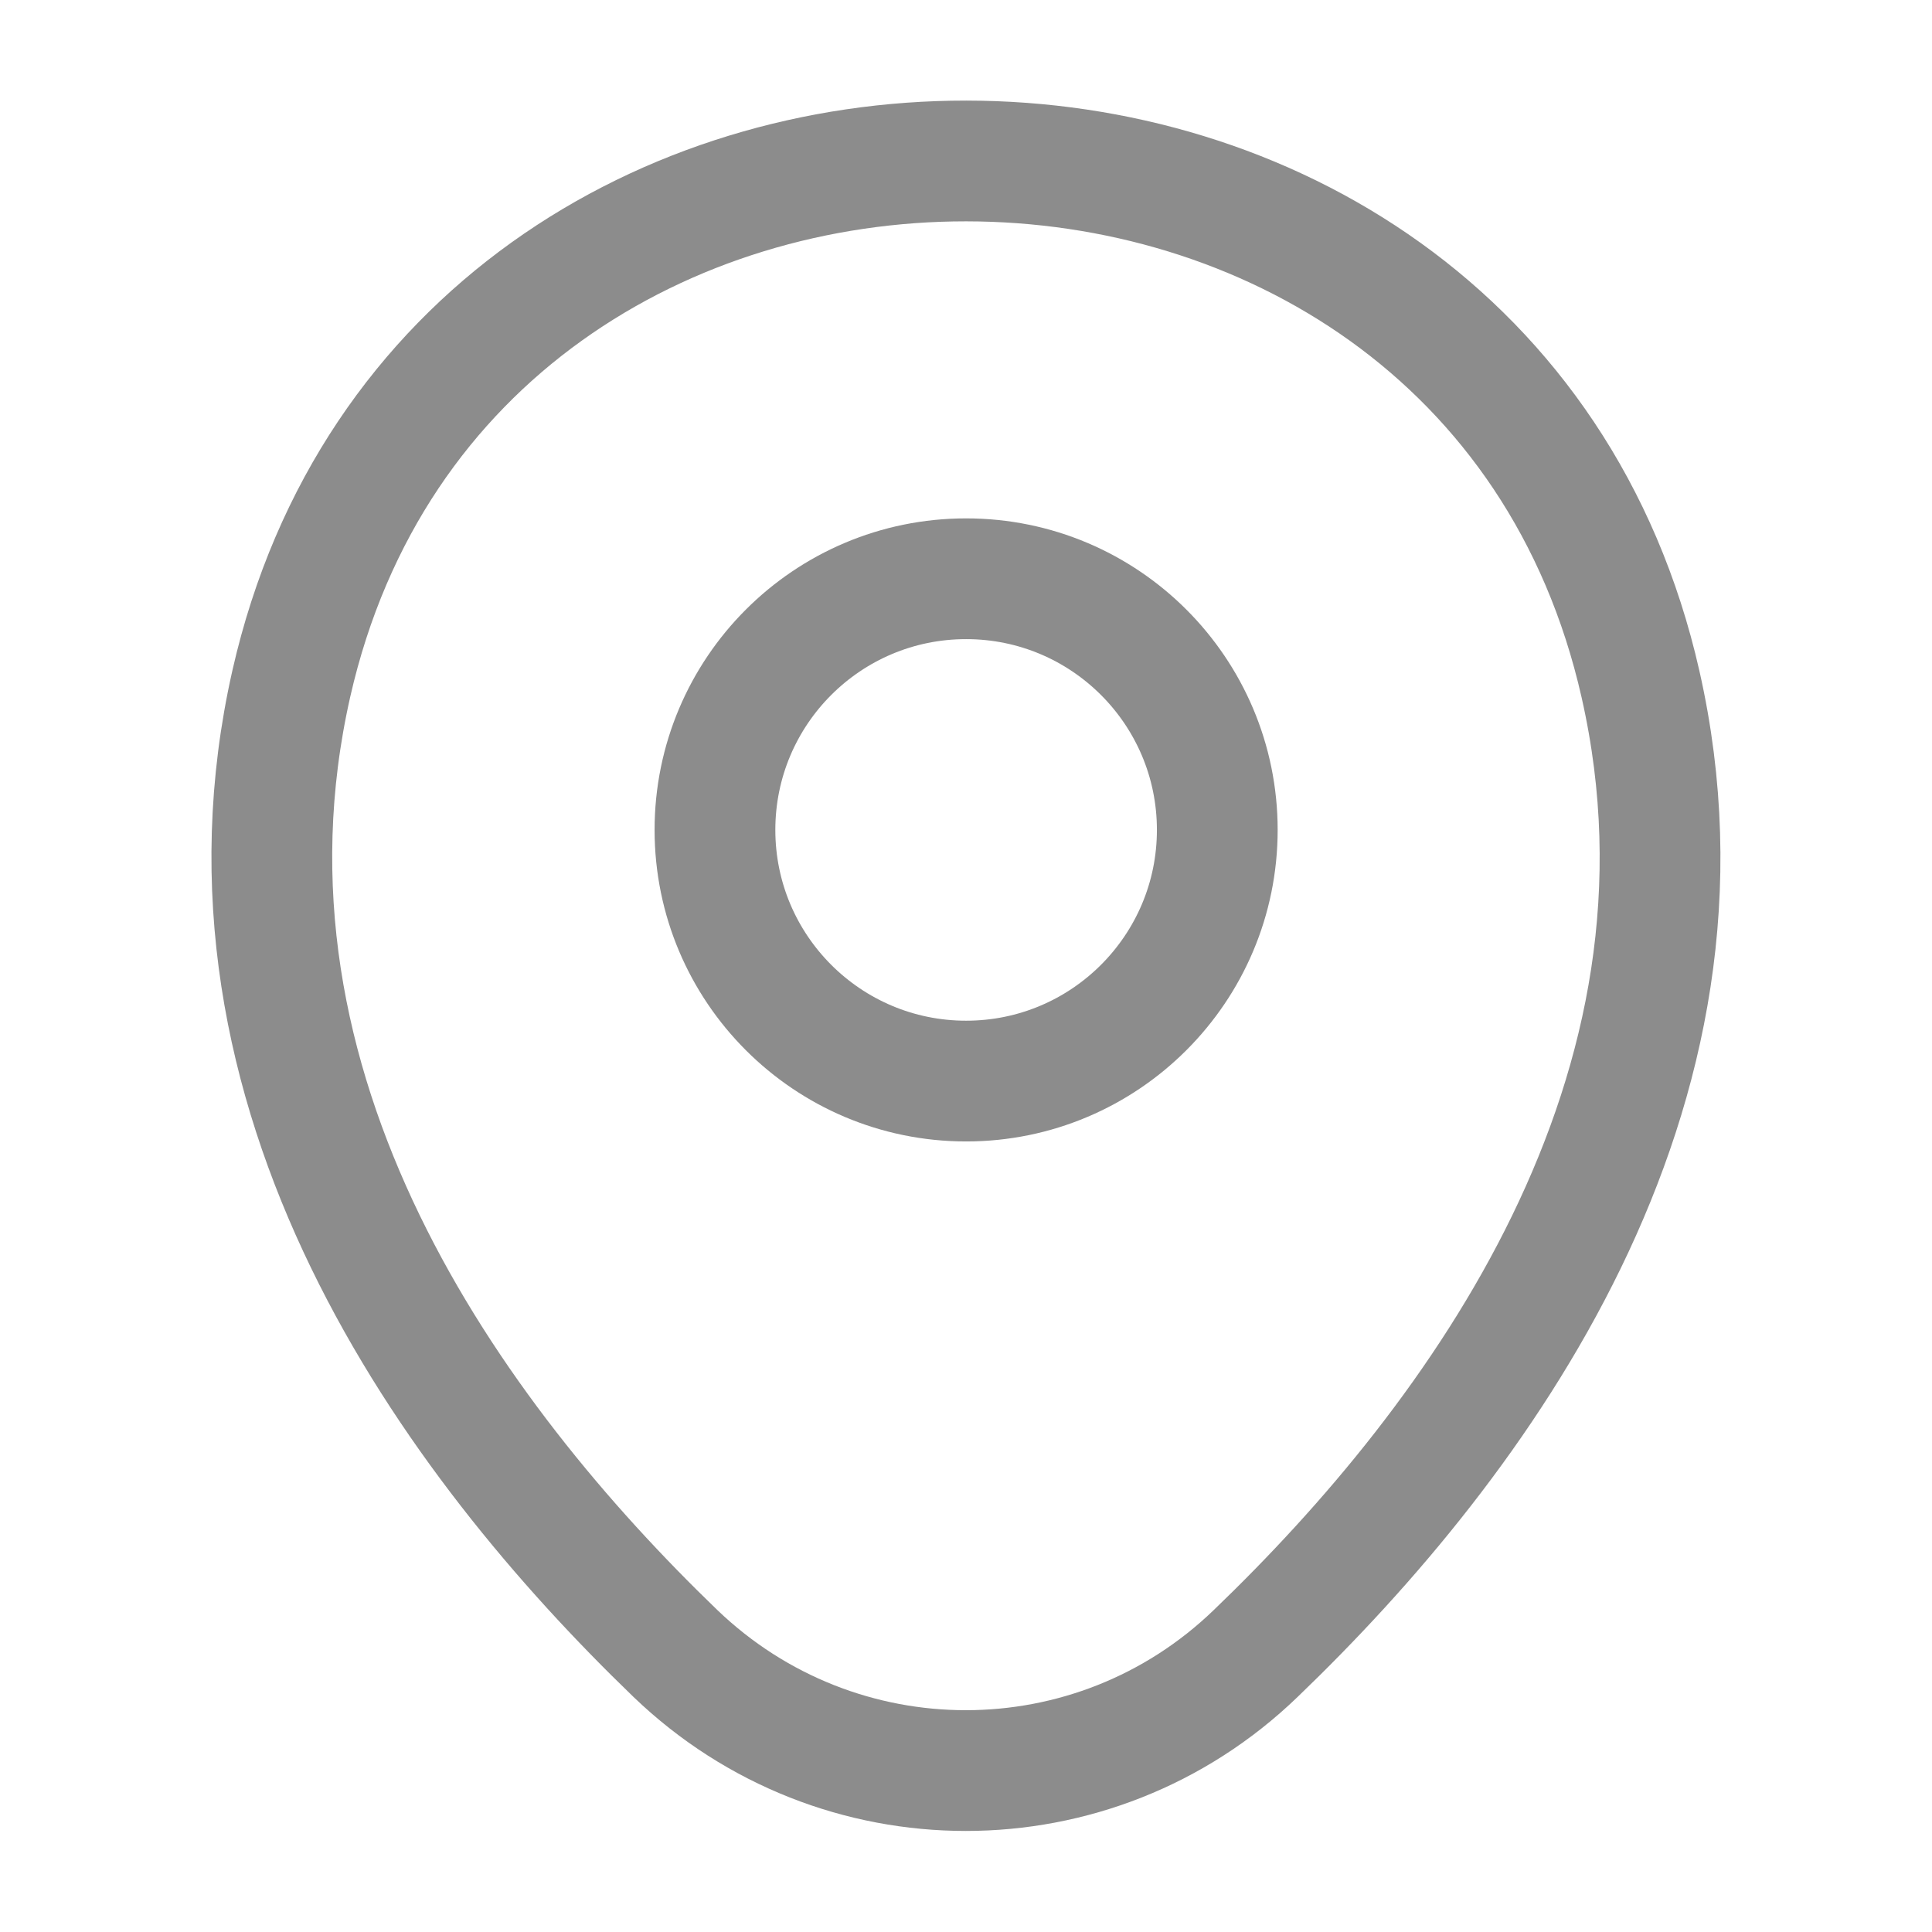 <svg width="32" height="32" viewBox="0 0 32 32" fill="none" xmlns="http://www.w3.org/2000/svg">
<path d="M16.002 17.906C18.299 17.906 20.162 16.043 20.162 13.746C20.162 11.448 18.299 9.586 16.002 9.586C13.704 9.586 11.842 11.448 11.842 13.746C11.842 16.043 13.704 17.906 16.002 17.906Z" stroke="#8C8C8C" stroke-width="2"/>
<path d="M4.826 11.319C7.452 -0.227 24.559 -0.214 27.172 11.333C28.706 18.106 24.492 23.839 20.799 27.386C18.119 29.973 13.879 29.973 11.186 27.386C7.506 23.839 3.292 18.093 4.826 11.319Z" stroke="#8C8C8C" stroke-width="2"/>
</svg>
